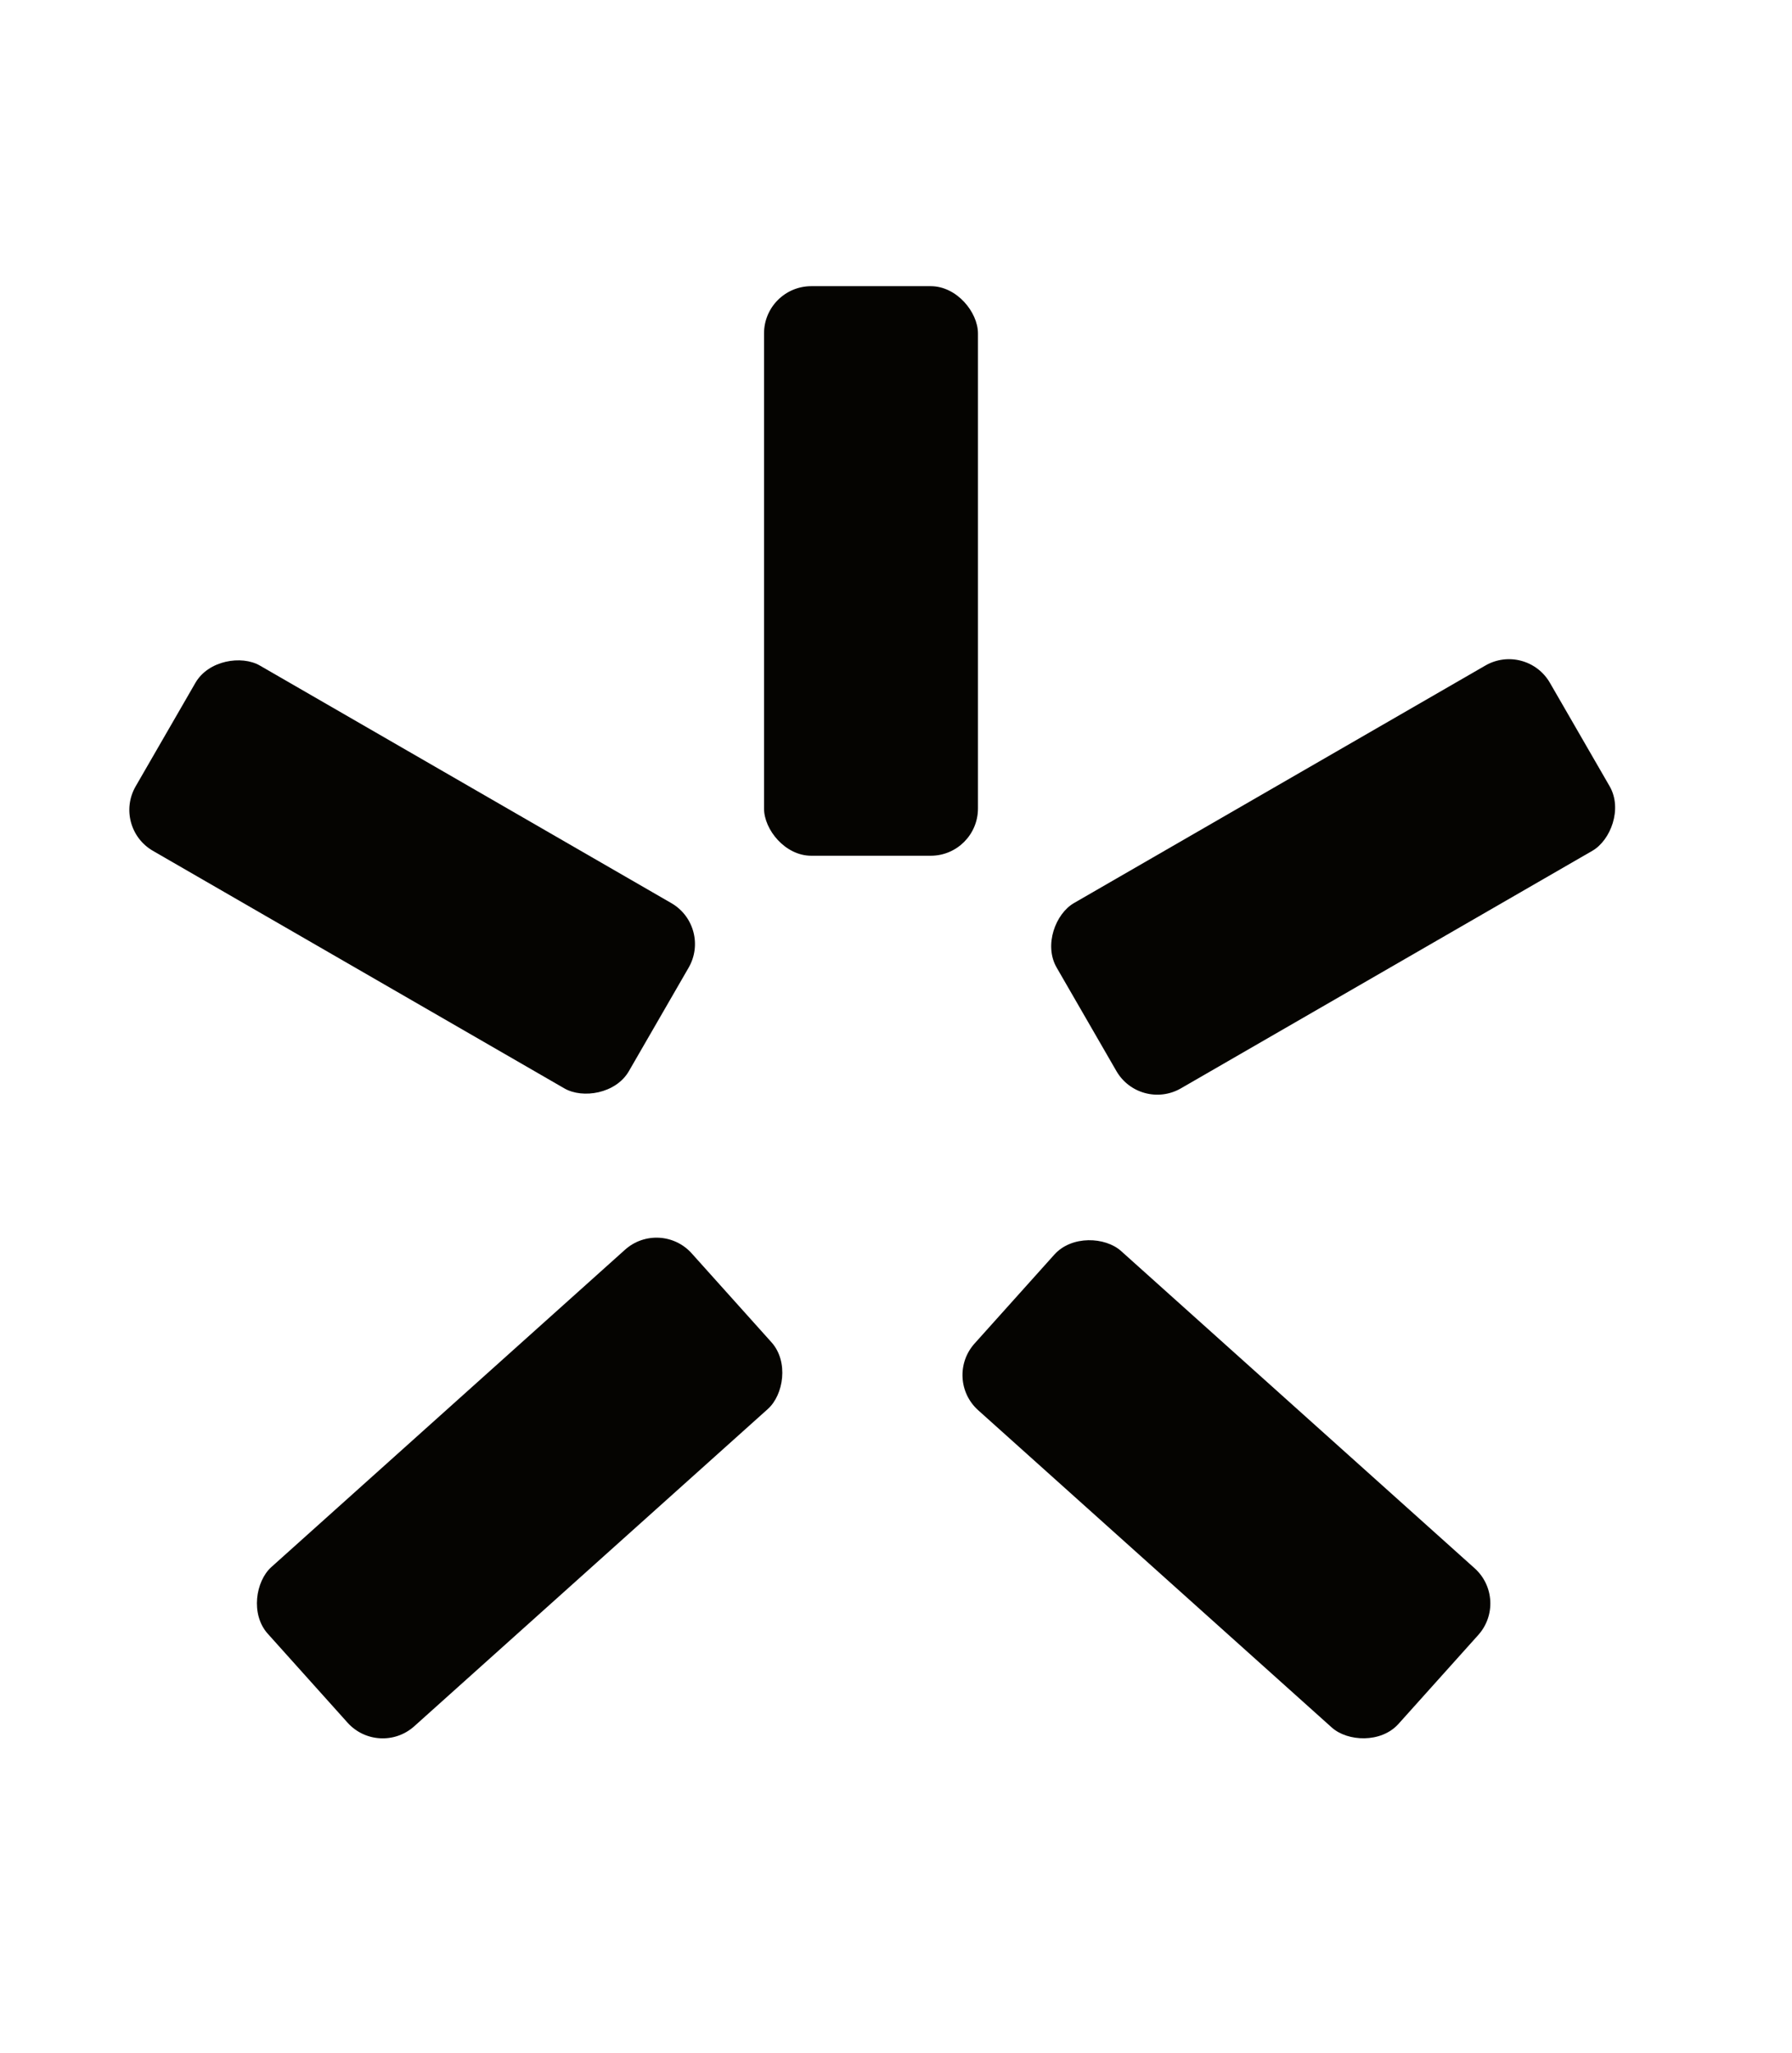 <?xml version="1.0" encoding="UTF-8"?> <svg xmlns="http://www.w3.org/2000/svg" id="Layer_1" version="1.1" viewBox="0 0 64.5 73.9"><defs><style> .st0 { fill: #050401; } </style></defs><rect class="st0" x="27.5" y="10.3" width="7.7" height="20.5" rx="1.7" ry="1.7"></rect><rect class="st0" x="11" y="21.4" width="7.7" height="20.5" rx="1.7" ry="1.7" transform="translate(-20 28.6) rotate(-60)"></rect><rect class="st0" x="14.8" y="43.3" width="7.7" height="20.5" rx="1.7" ry="1.7" transform="translate(-8.7 103.2) rotate(-131.9)"></rect><rect class="st0" x="44.2" y="21.4" width="7.7" height="20.5" rx="1.7" ry="1.7" transform="translate(44.6 89) rotate(-120)"></rect><rect class="st0" x="40.3" y="43.3" width="7.7" height="20.5" rx="1.7" ry="1.7" transform="translate(-25.2 50.7) rotate(-48.1)"></rect></svg> 